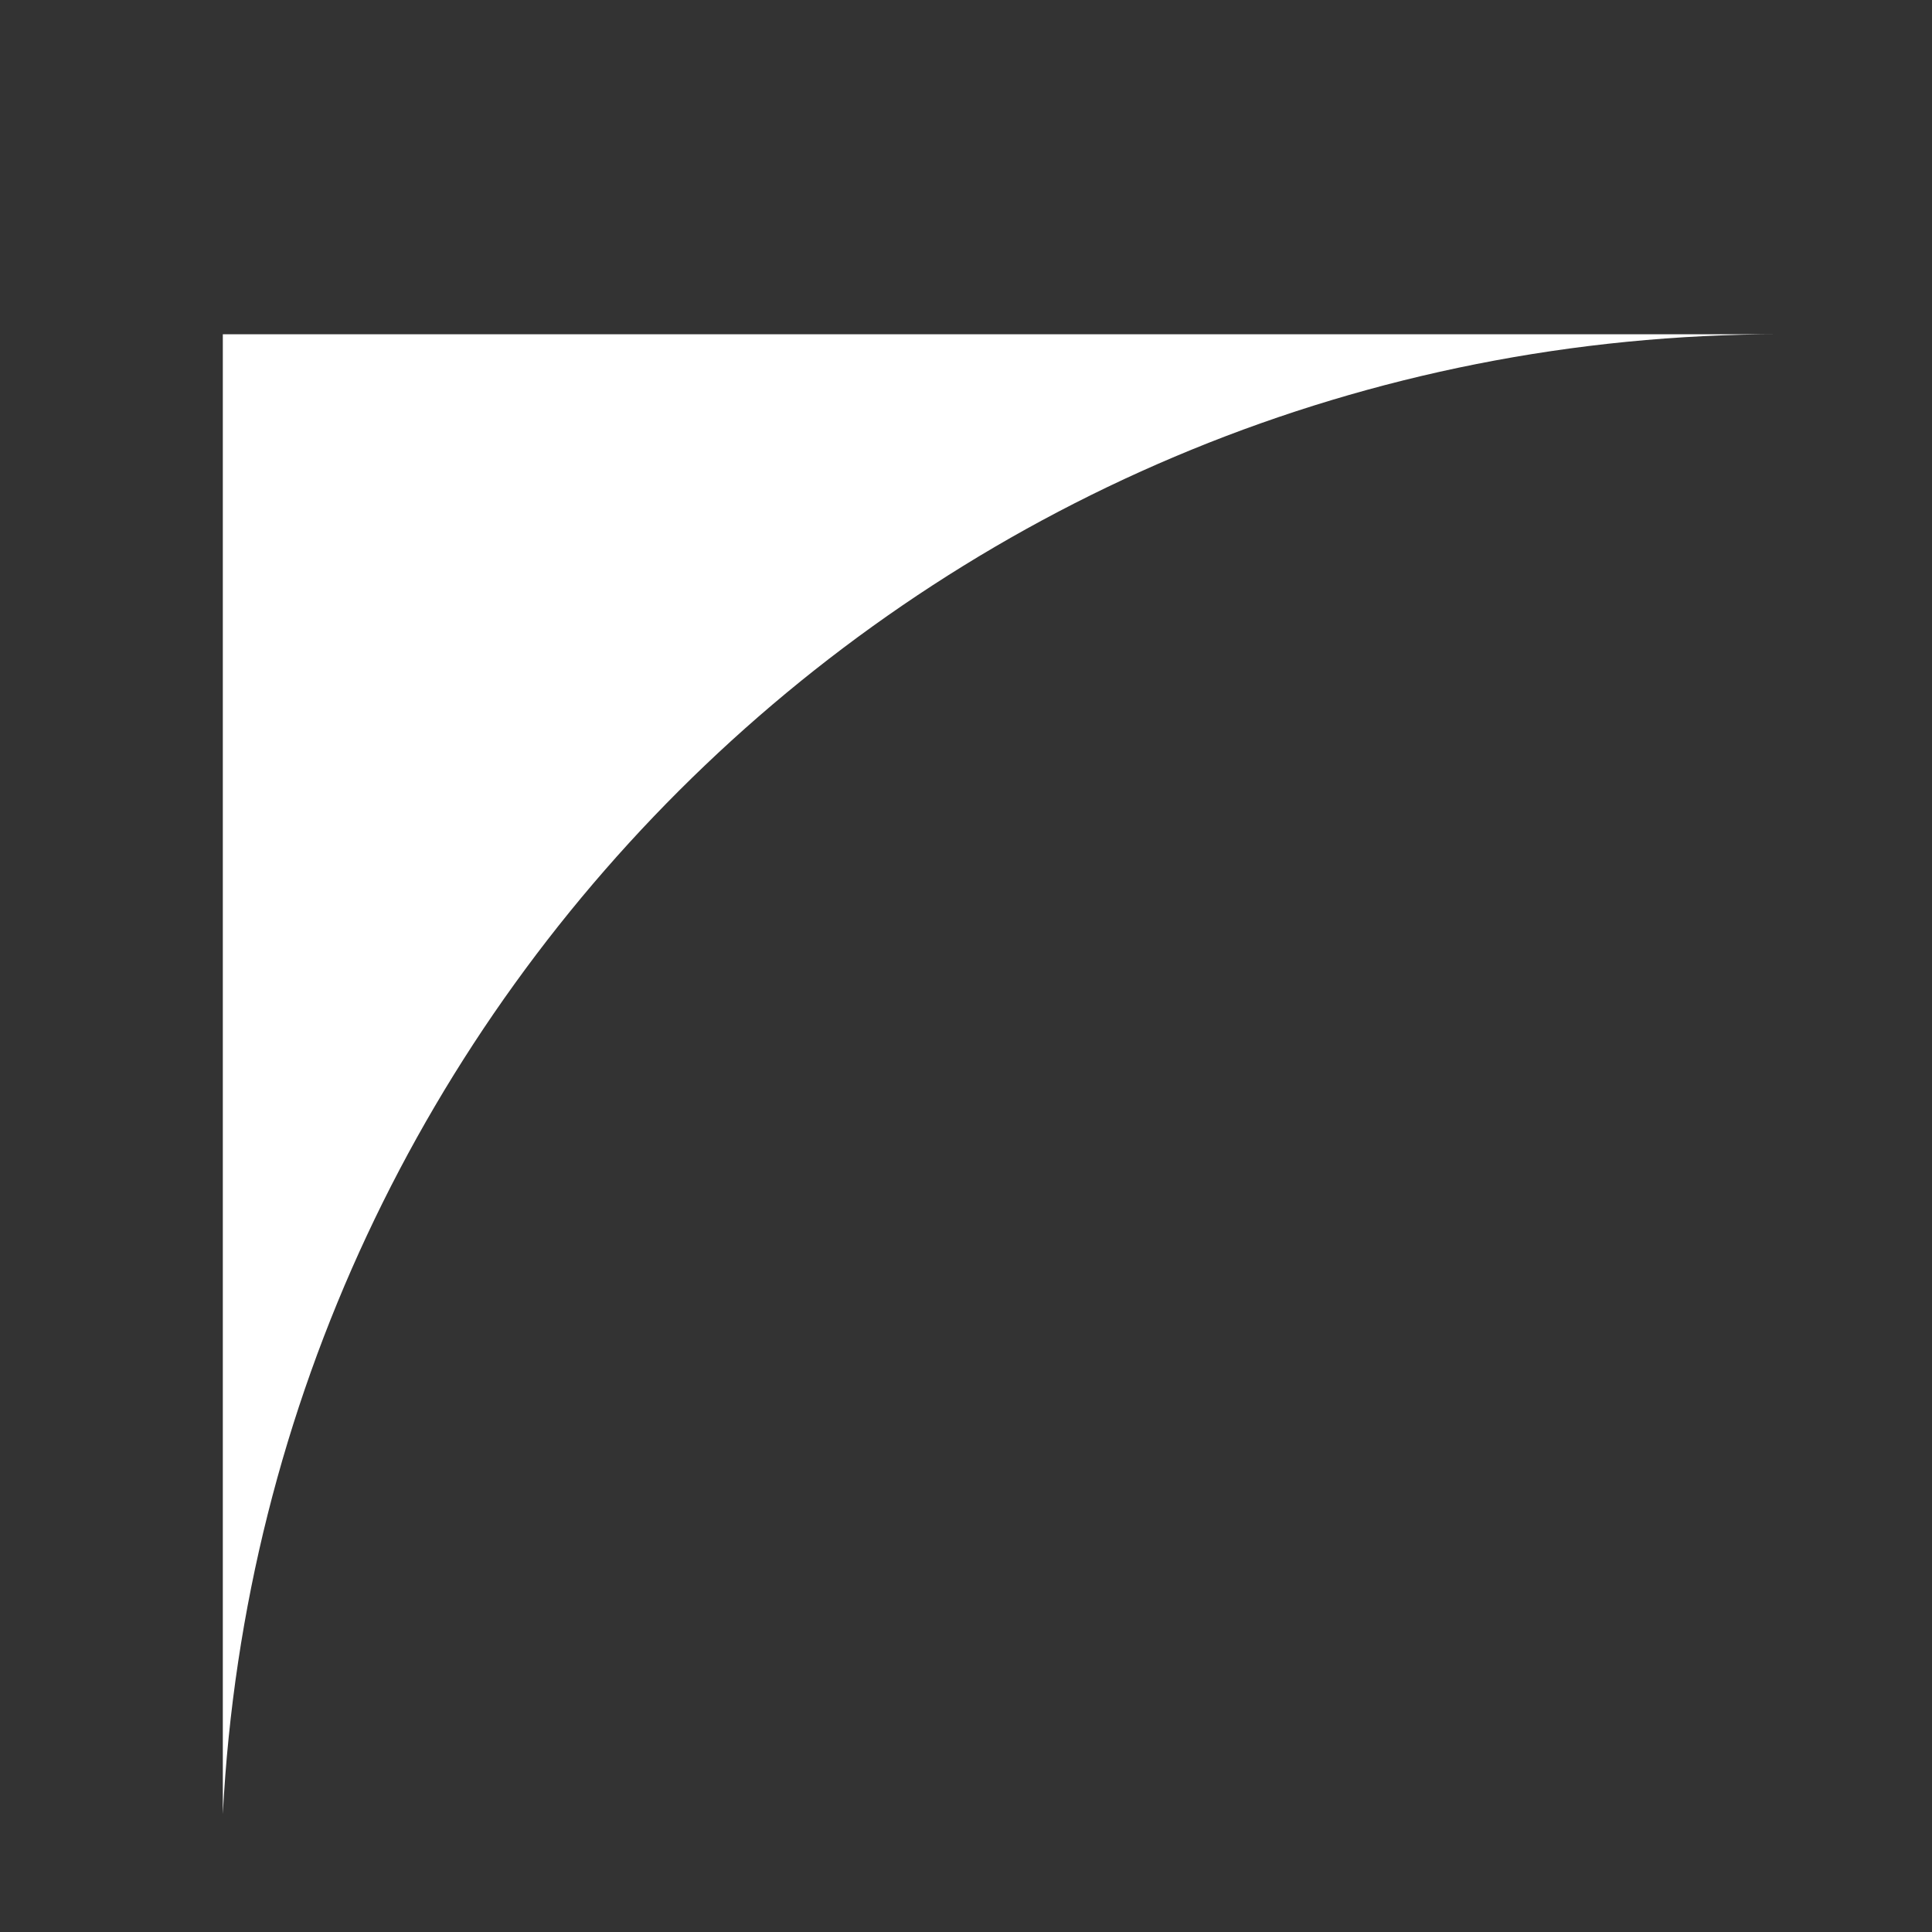 <svg xmlns="http://www.w3.org/2000/svg" viewBox="0 0 30 30"><rect x="0" y="0" width="30" height="30" fill="#333333" stroke="none"/><defs><style>      .st0 {        fill: #fff;      }      .st1 {        display: none;      }      .st2 {        fill: #fff200;      }    </style></defs><g id="Layer_1"><path class="st0" d="M27.66,5.19C14.7,5.19,4.12,15.38,3.46,28.17V5.19h24.2Z"></path></g><g id="Layer_2" class="st1"><path class="st2" d="M3.46,26.97v2.49c-.03-.41-.03-.81-.03-1.24,0-.41,0-.84.03-1.24Z"></path></g></svg>